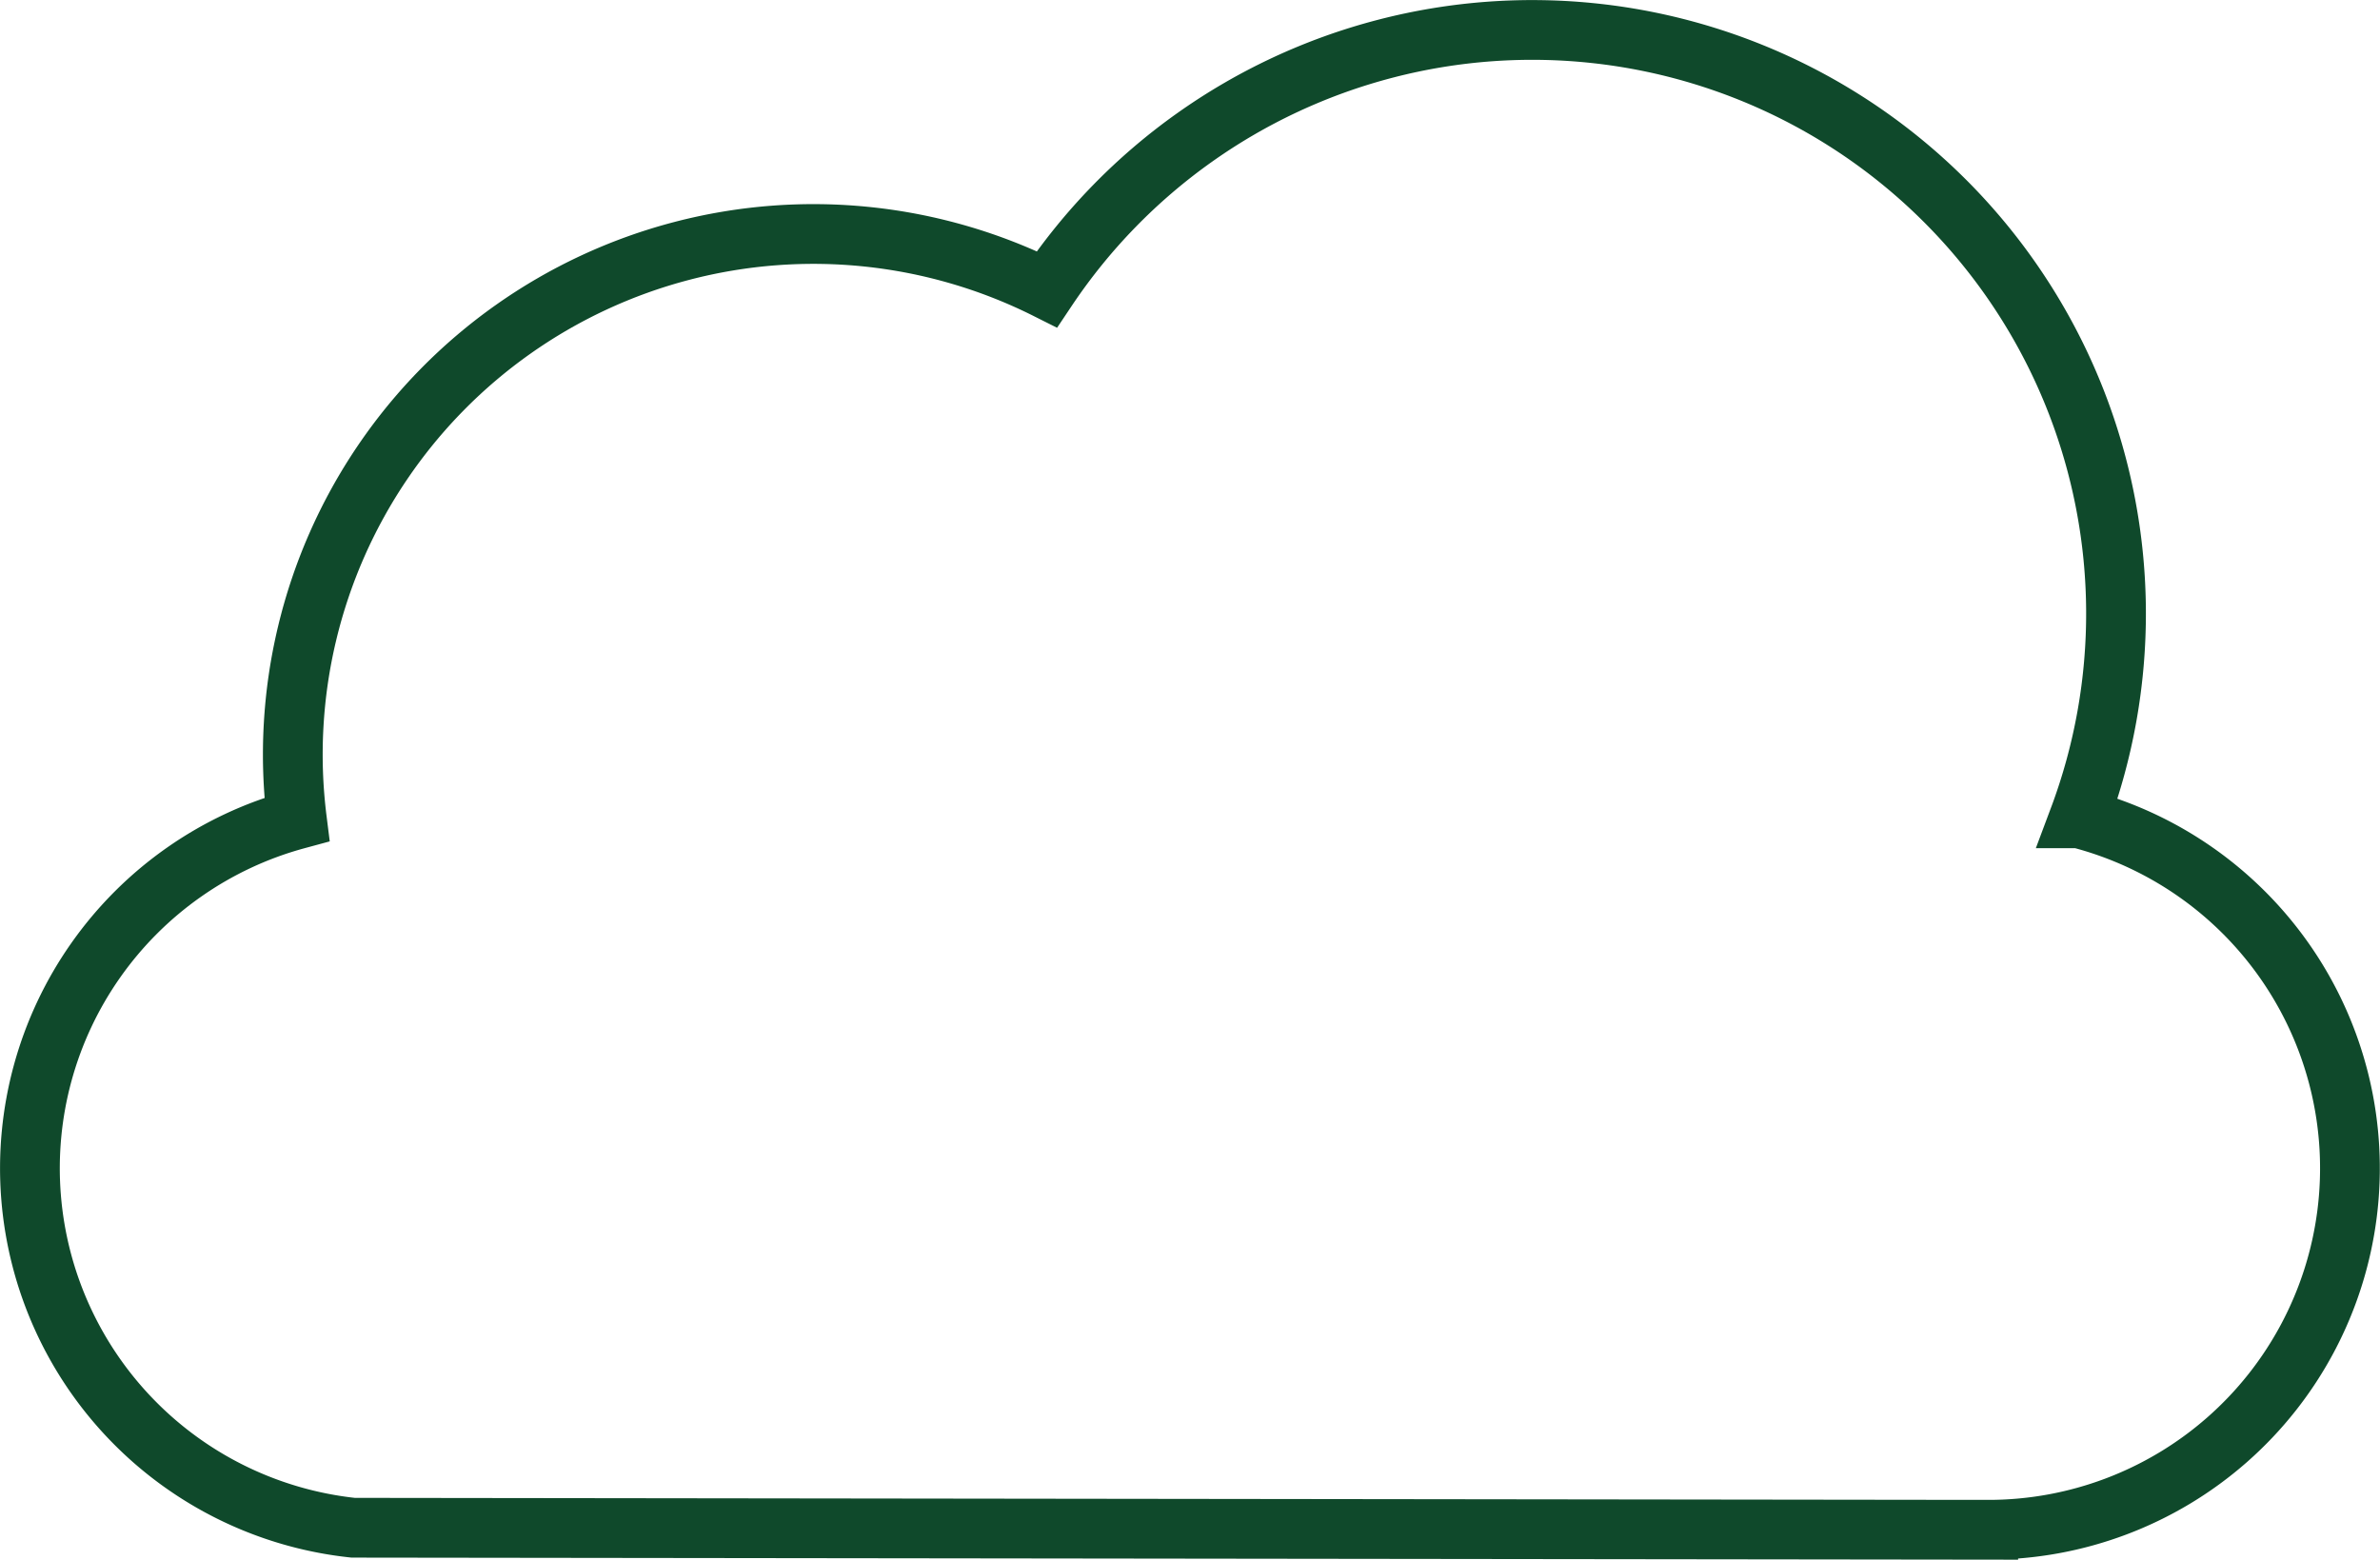 <svg xmlns="http://www.w3.org/2000/svg" width="95.195" height="62.396" viewBox="0 0 95.195 62.396">
  <path id="宛名職人v30_製品ページTOP_230614ura-11" d="M83.158,32.733A23.35,23.35,0,0,0,41.879,11.567a20.825,20.825,0,0,0-30,21.207A14.463,14.463,0,0,0,14.13,61.114l65.4.081a14.462,14.462,0,0,0,3.632-28.462Z" transform="translate(-0.005 0.005)" fill="none" stroke="#0f492b" stroke-width="2.39"/>
</svg>
